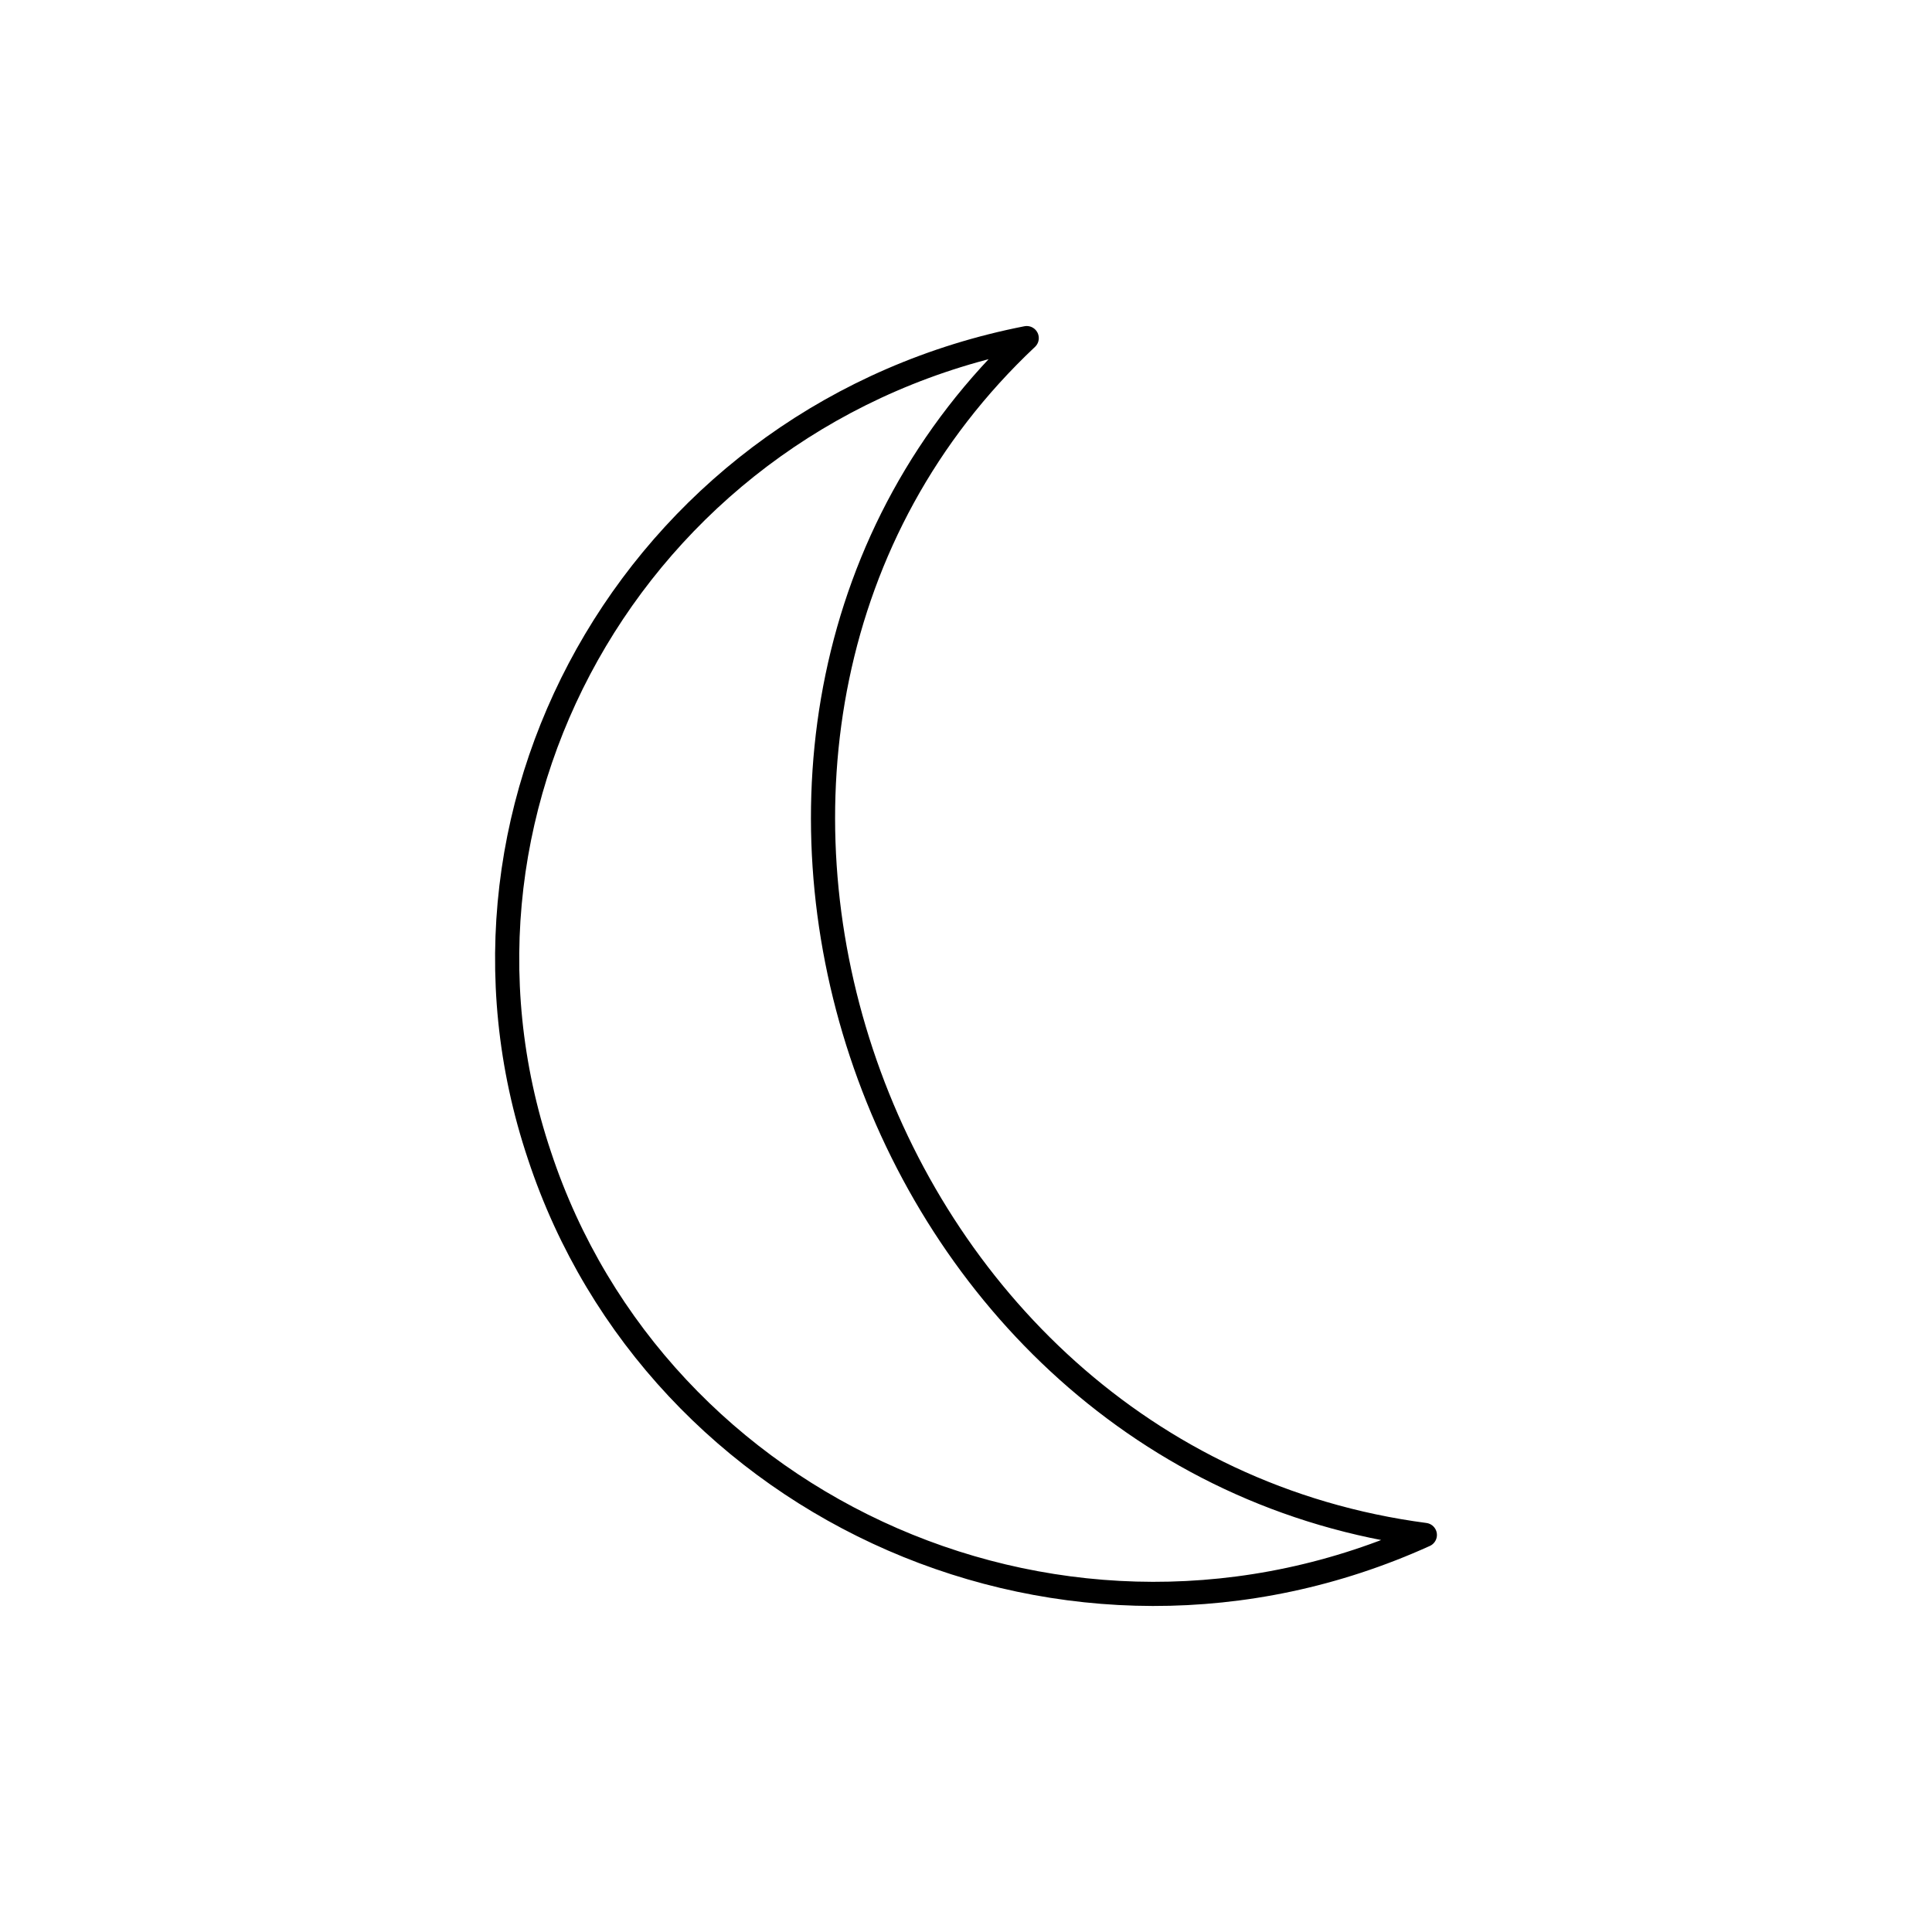 <svg width="80" height="80" viewBox="0 0 80 80" fill="none" xmlns="http://www.w3.org/2000/svg">
<path d="M42.514 14C26.787 17.078 17.35 32.996 22.34 47.853C27.221 62.604 44.249 70.245 59 63.559C35.681 60.482 25.594 29.918 42.514 14Z" stroke="black" stroke-miterlimit="10" stroke-linecap="round" stroke-linejoin="round"/>
</svg>
